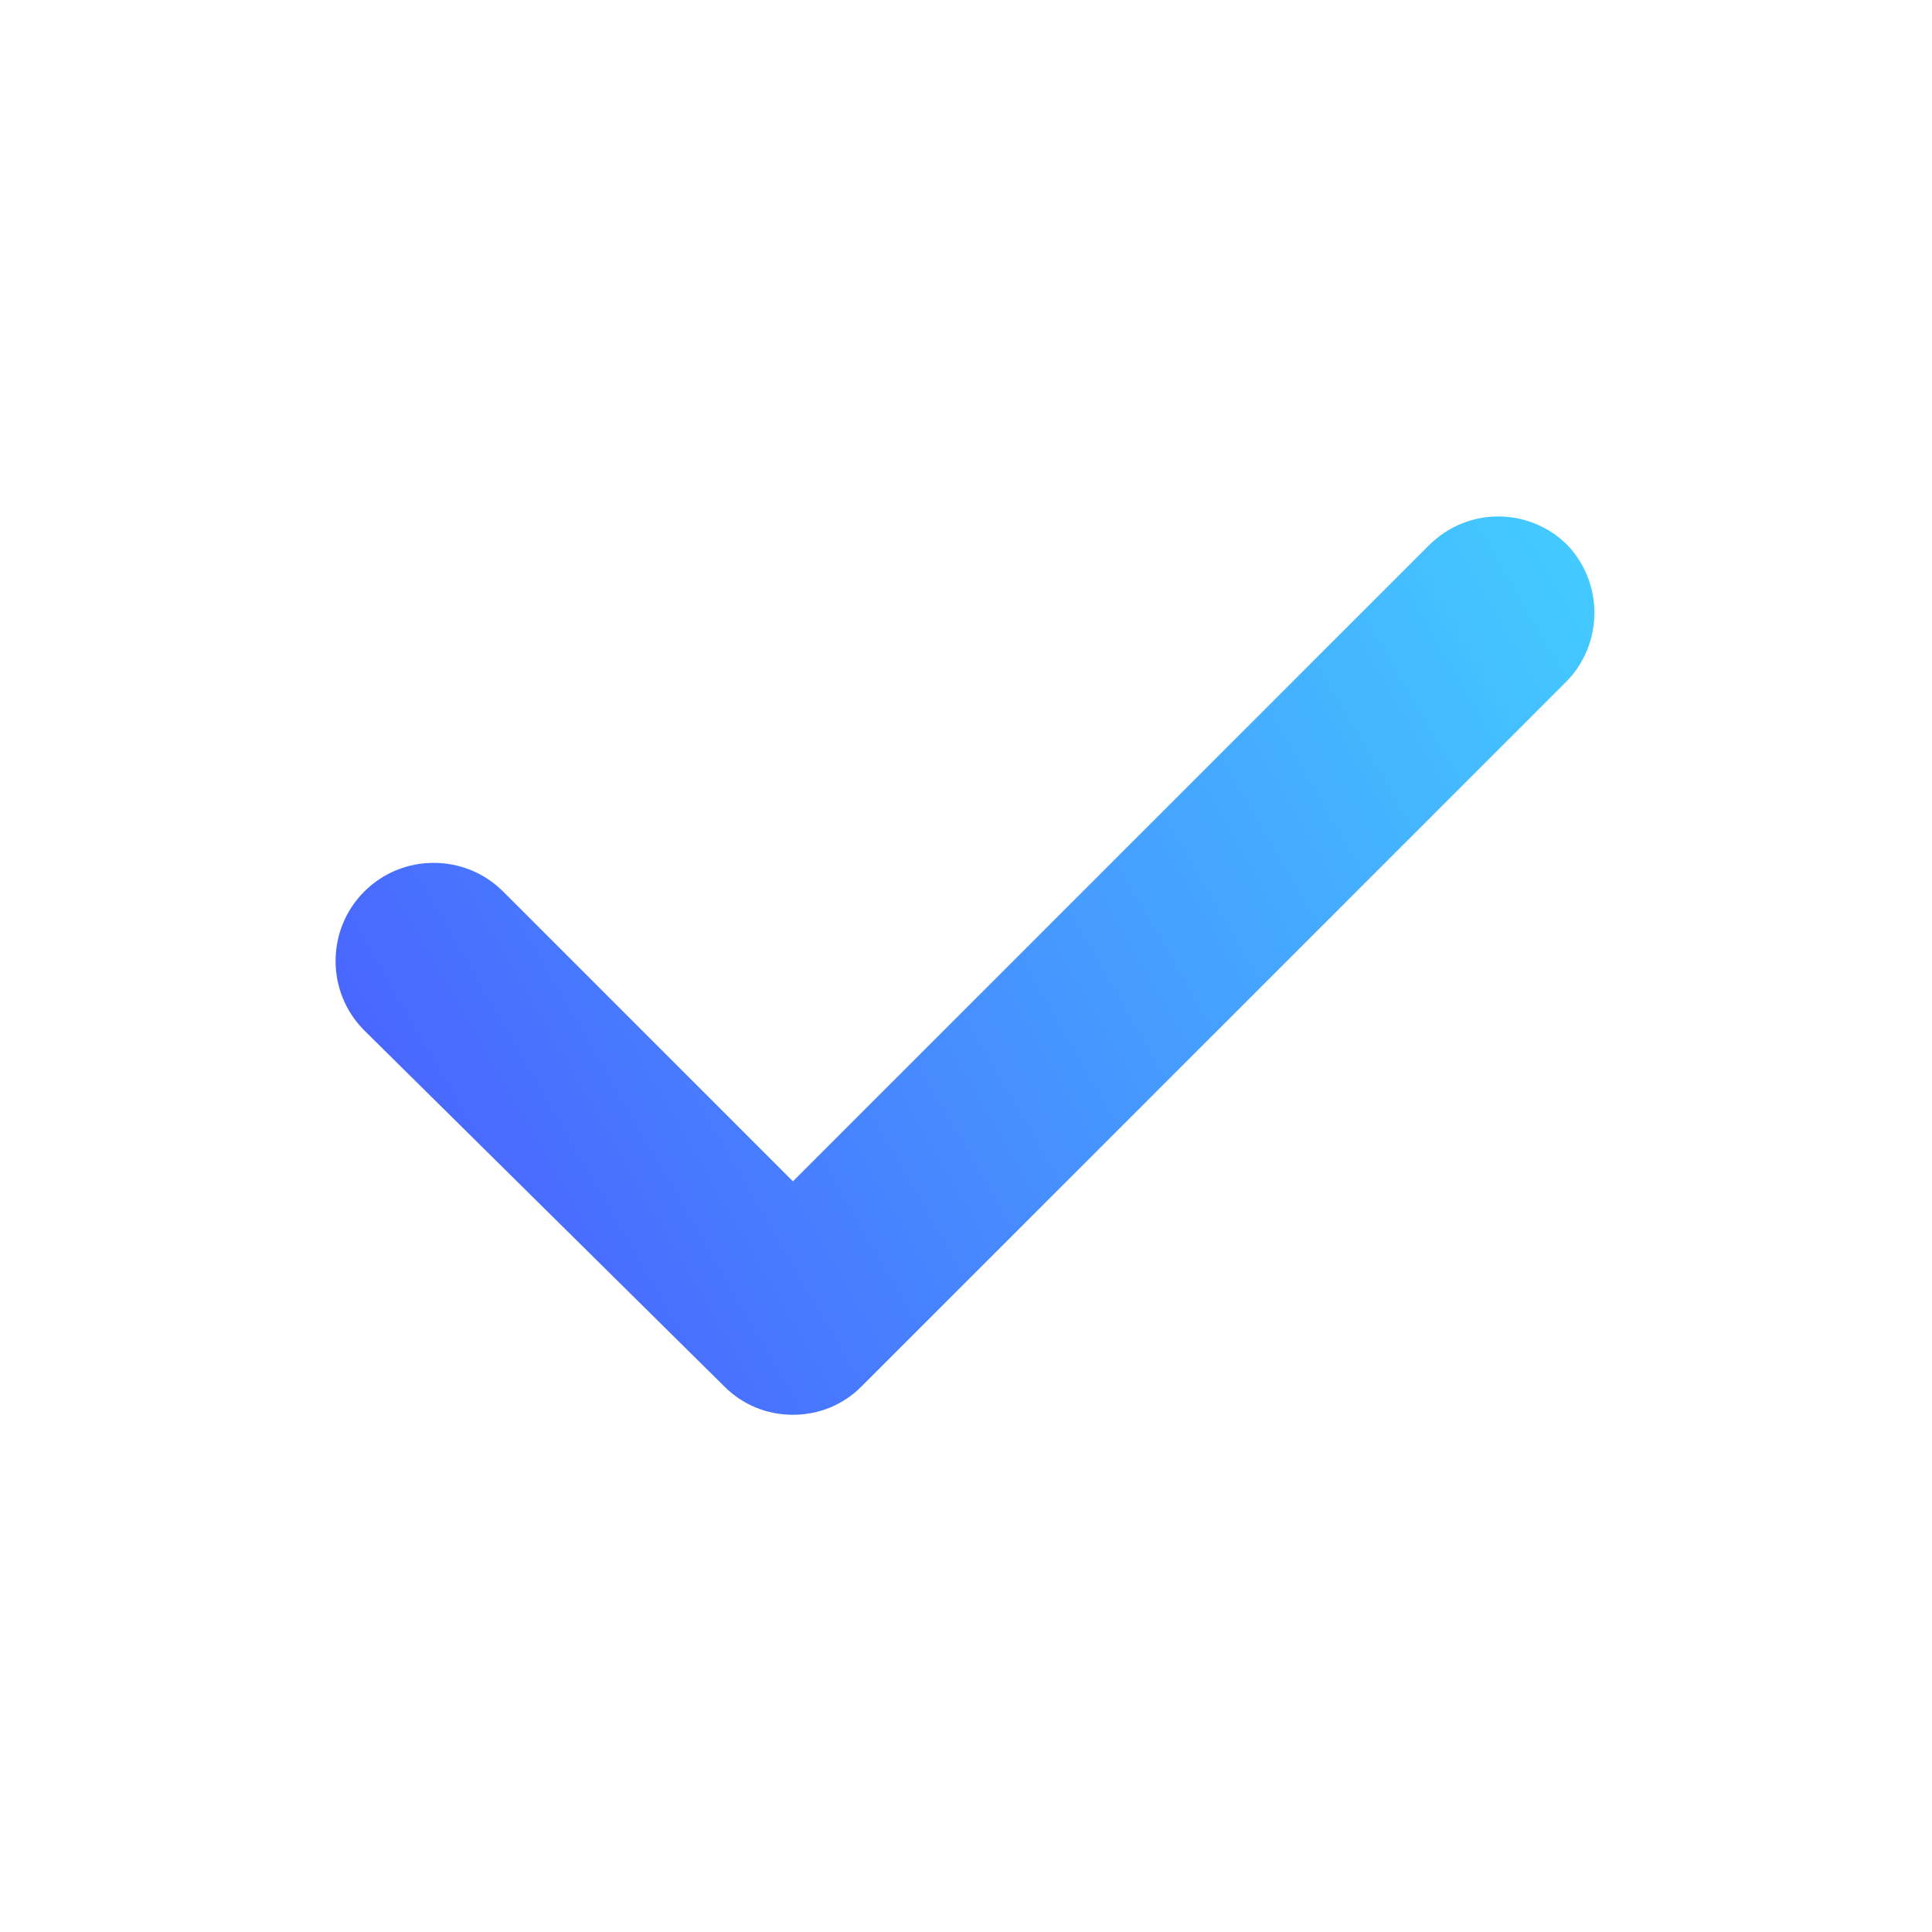 <?xml version="1.0" encoding="UTF-8"?> <svg xmlns="http://www.w3.org/2000/svg" xmlns:xlink="http://www.w3.org/1999/xlink" version="1.1" id="Layer_1" x="0px" y="0px" viewBox="0 0 96 96" style="enable-background:new 0 0 96 96;" xml:space="preserve"> <style type="text/css"> .st0{fill:url(#SVGID_1_);} </style> <g> <g> <linearGradient id="SVGID_1_" gradientUnits="userSpaceOnUse" x1="23.479" y1="37.342" x2="78.941" y2="69.364" gradientTransform="matrix(1 0 0 -1 0 98)"> <stop offset="0" style="stop-color:#4967FF"></stop> <stop offset="1" style="stop-color:#43CAFF"></stop> </linearGradient> <path class="st0" d="M71,27.1L39.4,58.7L25,44.3c-1.9-1.9-5-1.9-6.9,0c-1.9,1.9-1.9,5,0,6.9L36,68.9c0.9,0.9,2.1,1.4,3.4,1.4h0 c1.3,0,2.5-0.5,3.4-1.4l35-35c1.9-1.9,1.9-5,0-6.9C75.9,25.2,72.9,25.2,71,27.1z"></path> </g> </g> </svg> 